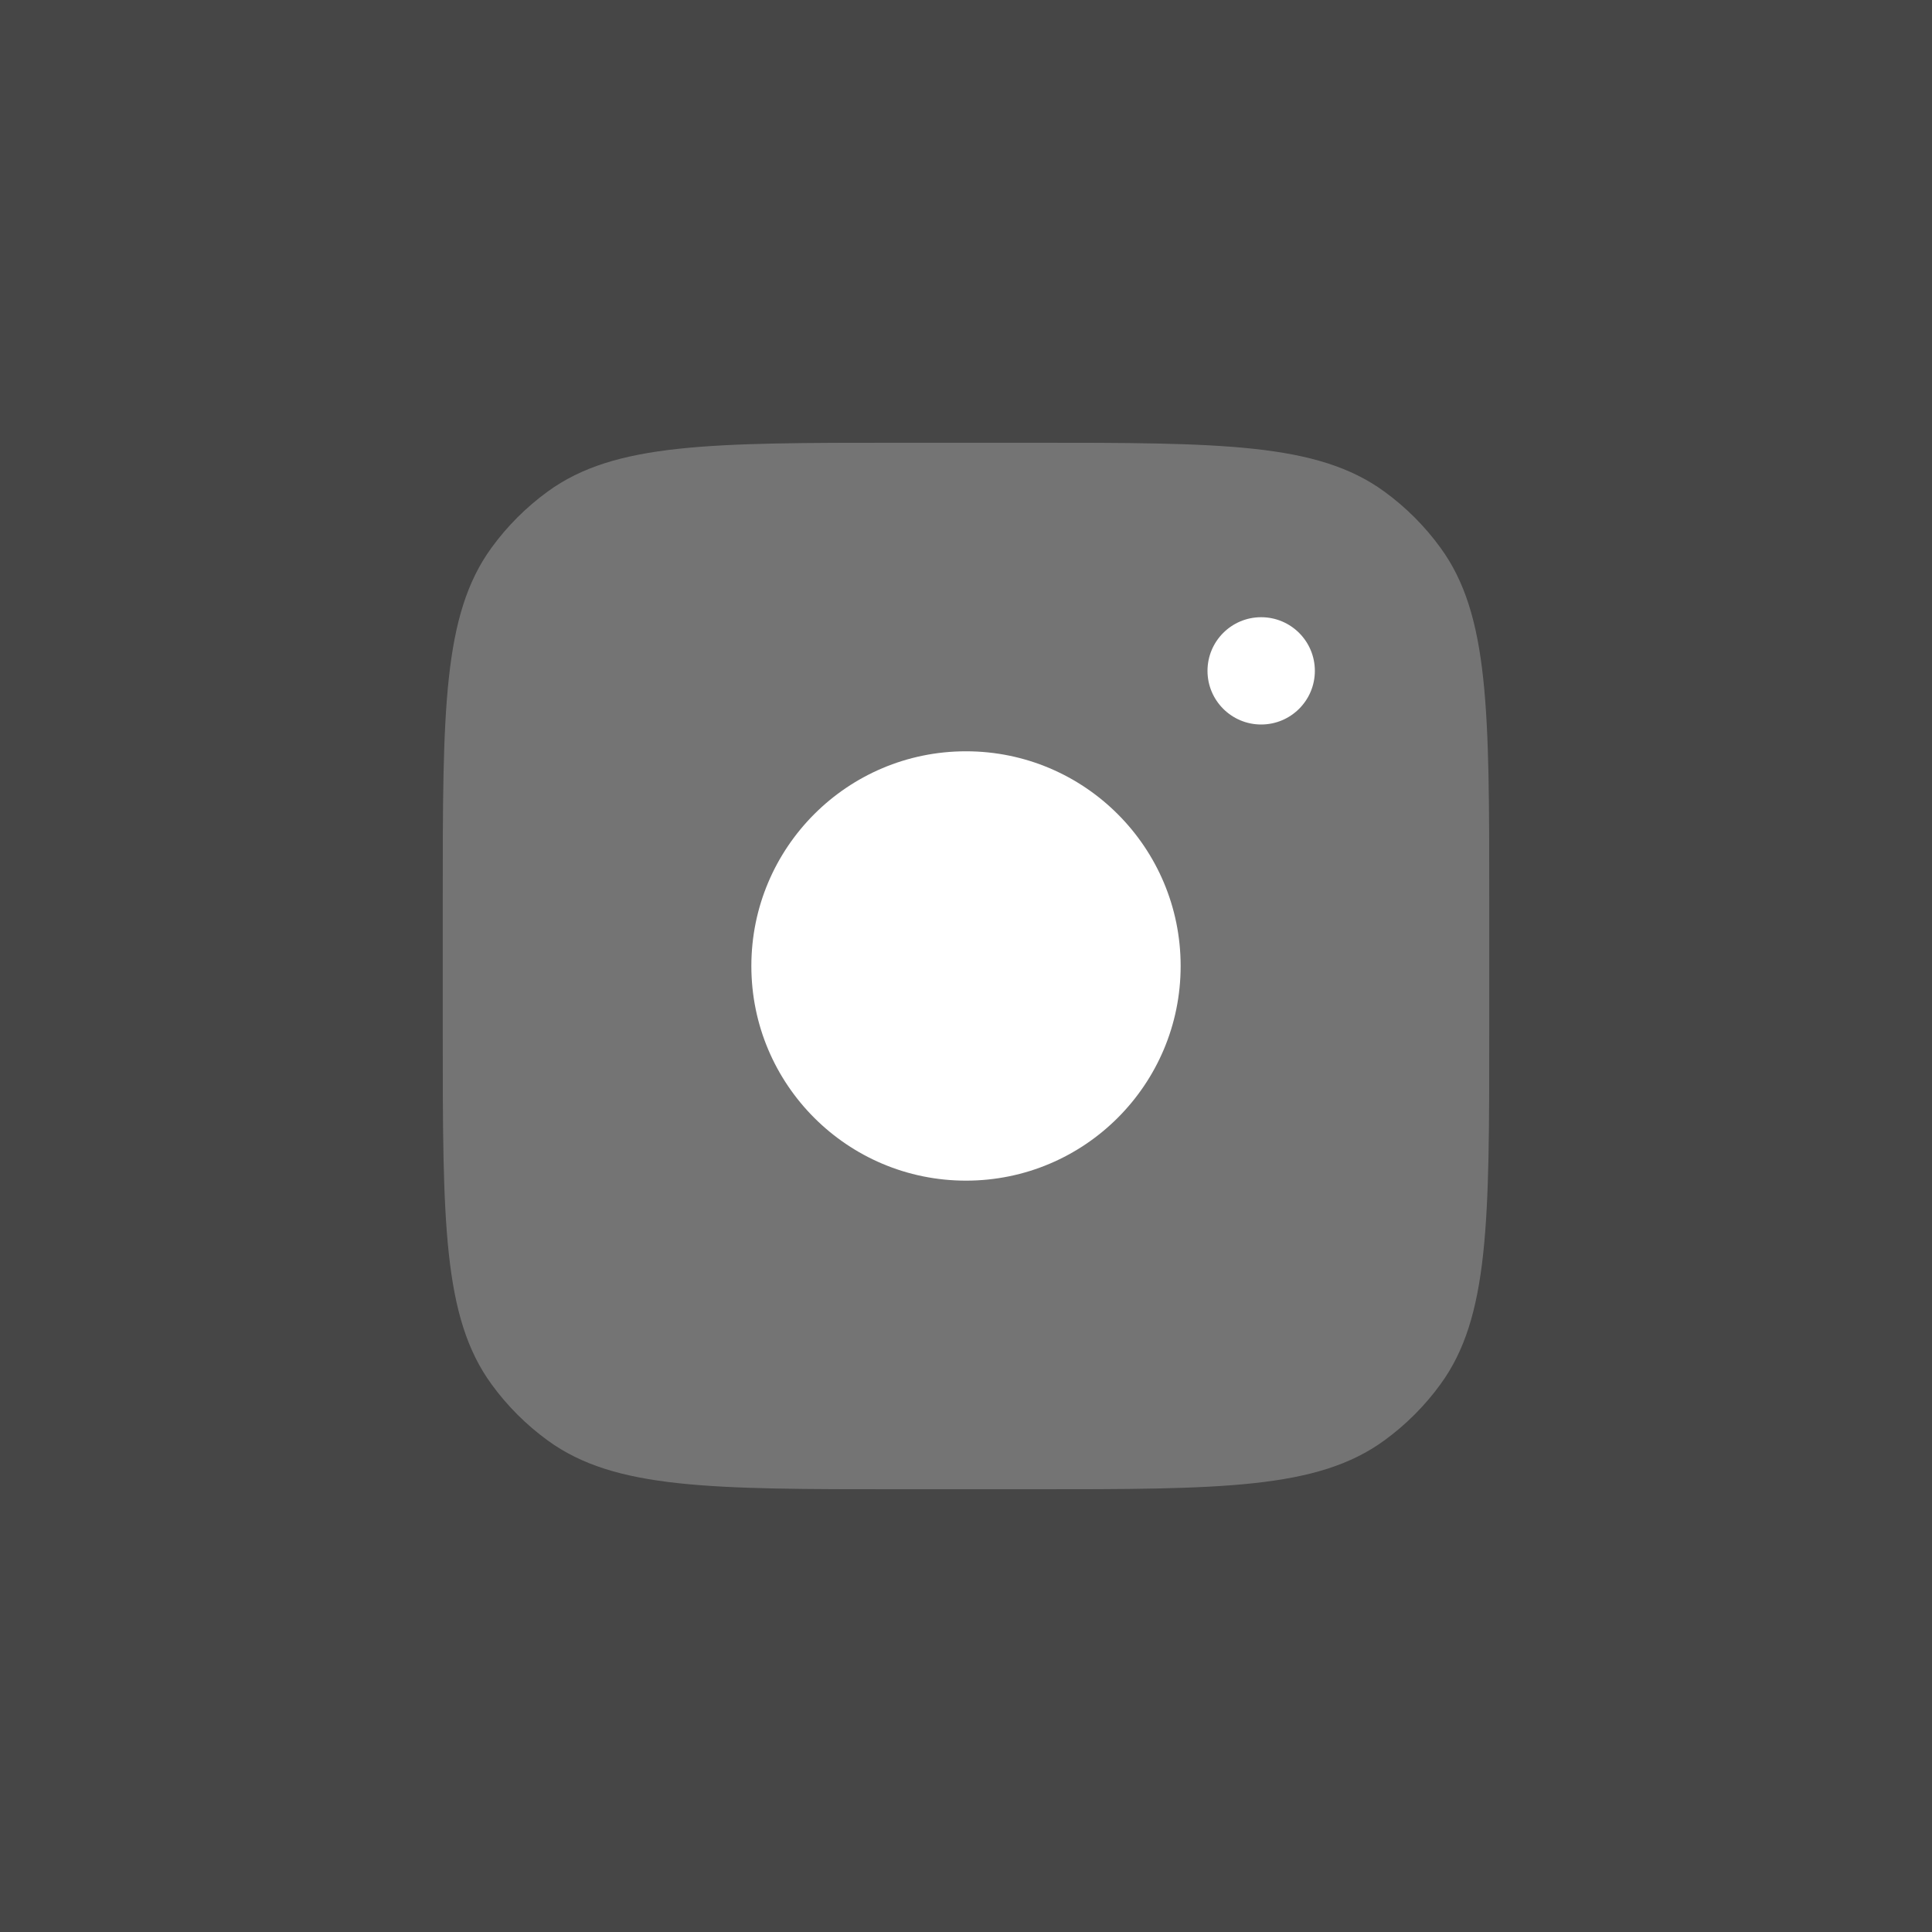<svg width="30" height="30" viewBox="0 0 30 30" fill="none" xmlns="http://www.w3.org/2000/svg">
<rect x="0" y="0" width="30" height="30" fill="#333333" stroke="none"/>
<rect opacity="0.1" width="30" height="30" fill="#F8F8F8"/>
<path d="M16 6.875H14C11.031 6.875 9.547 6.875 8.507 7.631C8.171 7.875 7.875 8.171 7.631 8.507C6.875 9.547 6.875 11.031 6.875 14V16C6.875 18.968 6.875 20.453 7.631 21.493C7.875 21.829 8.171 22.125 8.507 22.369C9.547 23.125 11.031 23.125 14 23.125H16C18.968 23.125 20.453 23.125 21.493 22.369C21.829 22.125 22.125 21.829 22.369 21.493C23.125 20.453 23.125 18.968 23.125 16V14C23.125 11.031 23.125 9.547 22.369 8.507C22.125 8.171 21.829 7.875 21.493 7.631C20.453 6.875 18.968 6.875 16 6.875Z" fill="white" fill-opacity="0.25"/>
<path d="M18.333 15C18.333 16.841 16.841 18.333 15 18.333C13.159 18.333 11.667 16.841 11.667 15C11.667 13.159 13.159 11.666 15 11.666C16.841 11.666 18.333 13.159 18.333 15Z" fill="white"/>
<path d="M20.417 10.417C20.417 10.877 20.044 11.25 19.583 11.25C19.123 11.25 18.75 10.877 18.75 10.417C18.75 9.957 19.123 9.584 19.583 9.584C20.044 9.584 20.417 9.957 20.417 10.417Z" fill="white"/>
</svg>
